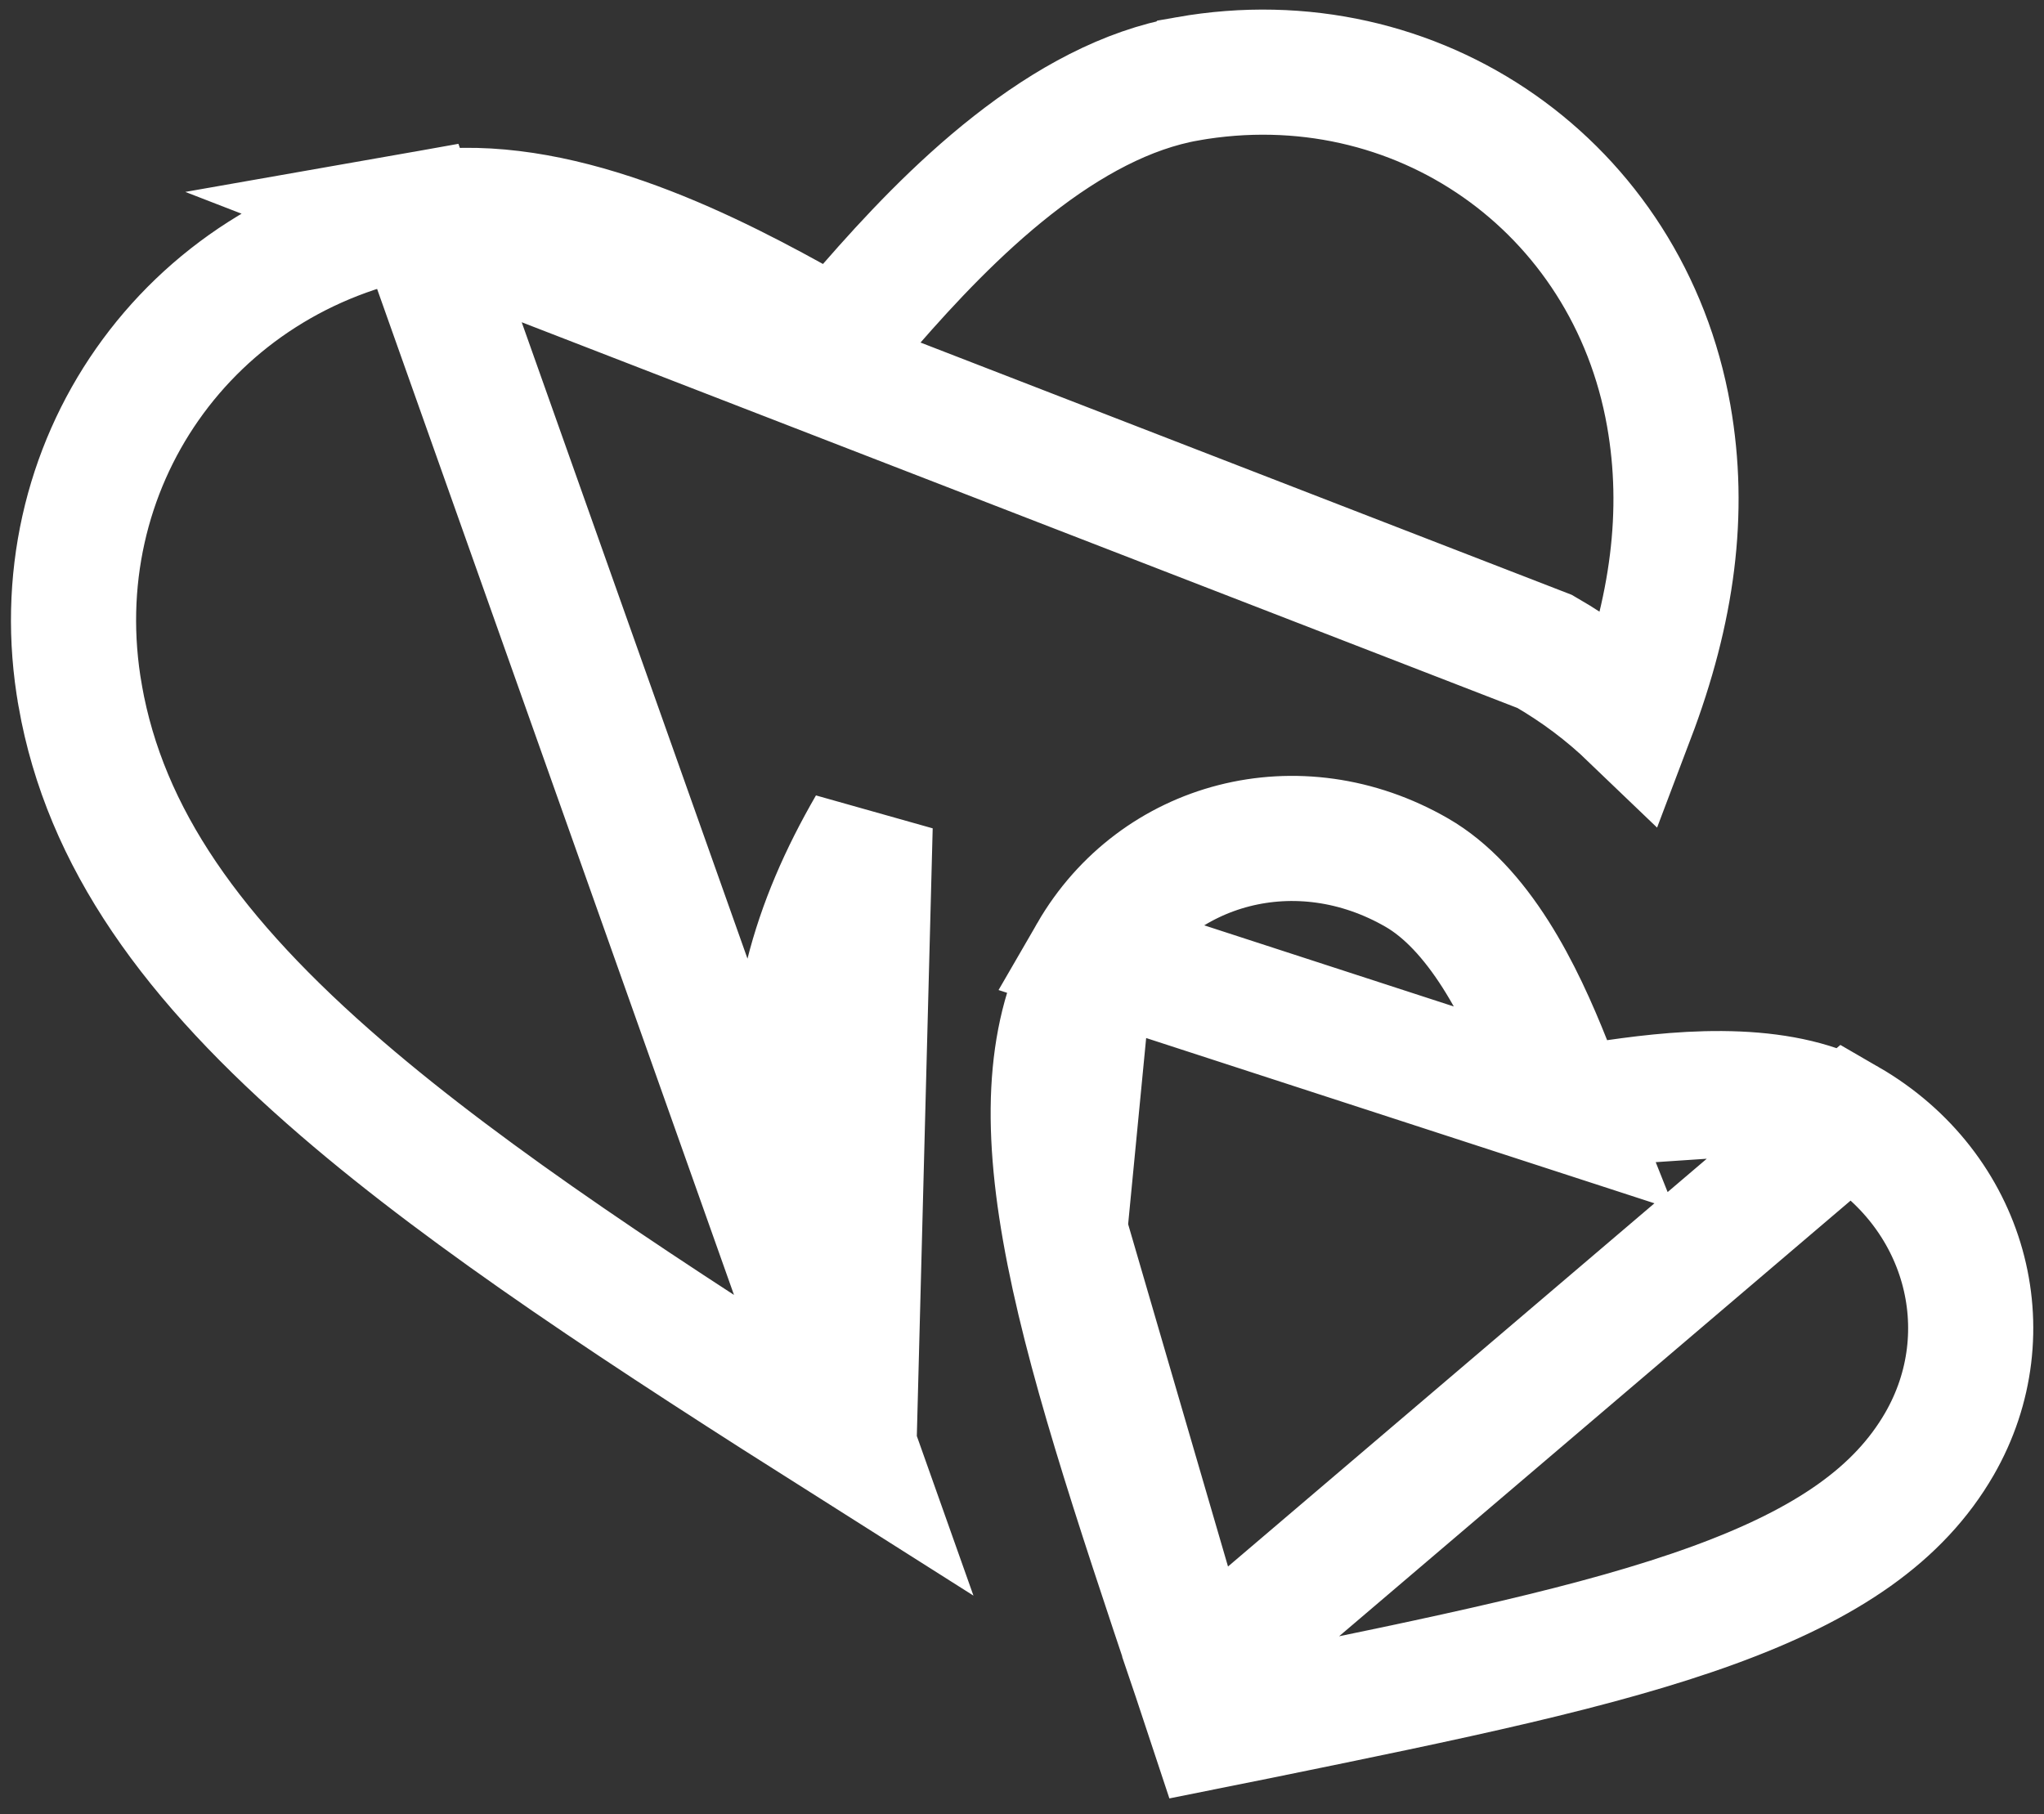 <?xml version="1.0" encoding="utf-8"?>
<svg width="98" height="87" viewBox="0 0 98 87" fill="none" xmlns="http://www.w3.org/2000/svg">
<rect x="0" y="0" width="98" height="87" fill="#333333" stroke="none"/>
<path d="M40.944 69.338C39.272 63.474 38.285 58.795 38.052 54.756C37.712 48.86 38.978 44.388 41.719 39.642L40.944 69.338ZM40.944 69.338C30.893 62.978 22.638 57.576 16.396 52.203C9.193 46.004 5.042 40.15 3.846 33.367L3.846 33.366C1.901 22.357 8.993 12.234 20 10.292L40.944 69.338ZM57.295 80.406L57.298 80.415L58.079 82.773L60.483 82.29C60.485 82.29 60.486 82.289 60.488 82.289C69.492 80.45 76.642 78.985 82.168 76.969C87.648 74.969 91.049 72.592 92.986 69.241C96.092 63.854 94.256 57.051 88.57 53.764L57.295 80.406ZM57.295 80.406C54.379 71.699 52.067 64.778 51.047 58.987M57.295 80.406L51.047 58.987M75.142 53.186L74.267 50.989C73.611 49.34 72.785 47.464 71.701 45.759C70.608 44.042 69.359 42.67 67.936 41.847C62.248 38.563 55.443 40.374 52.327 45.767L75.142 53.186ZM75.142 53.186L77.483 52.848M75.142 53.186L77.483 52.848M77.483 52.848C79.242 52.594 81.281 52.372 83.302 52.459M77.483 52.848L83.302 52.459M51.047 58.987C50.036 53.246 50.393 49.115 52.327 45.767L51.047 58.987ZM83.302 52.459C85.336 52.547 87.148 52.943 88.57 53.764L83.302 52.459ZM78.253 34.377C77.016 33.189 75.633 32.142 74.06 31.238L20 10.292C22.903 9.781 26.089 10.268 29.297 11.319C32.491 12.366 35.505 13.902 38.008 15.285L40.129 16.456L41.72 14.629C43.598 12.474 45.904 9.999 48.548 7.923C51.203 5.838 54.032 4.291 56.937 3.78L56.938 3.779C67.943 1.838 78.067 8.927 80.008 19.934C80.822 24.557 80.201 29.238 78.253 34.377Z" stroke="white" stroke-width="6"/>
</svg>
